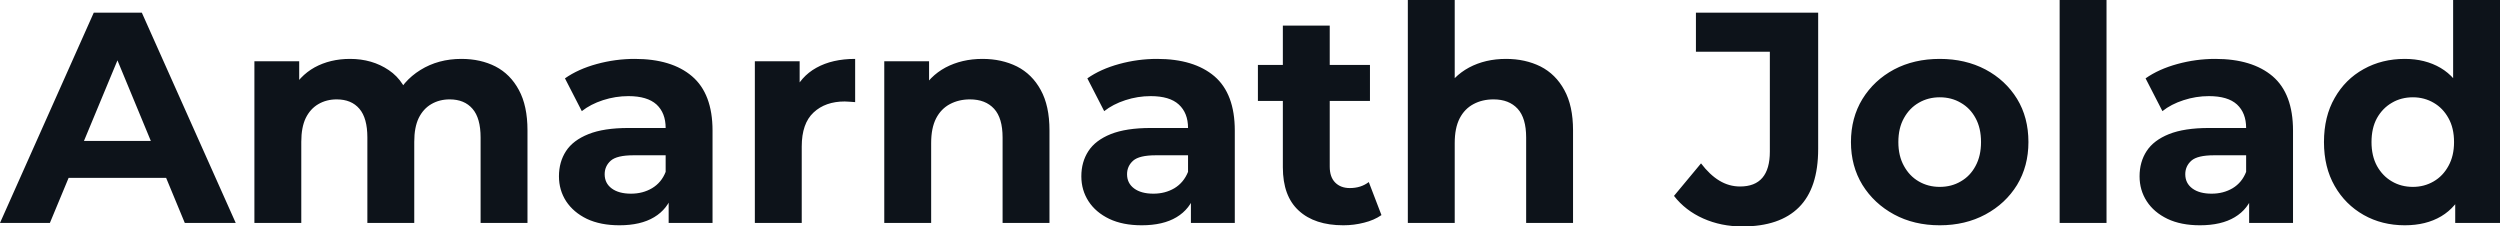 <svg fill="#0D131A" viewBox="0 0 191.429 17.342" height="100%" width="100%" xmlns="http://www.w3.org/2000/svg"><path preserveAspectRatio="none" d="M3.82 17.07L0 17.07L7.18 0.97L10.86 0.97L18.05 17.07L14.15 17.07L8.26 2.85L9.73 2.85L3.82 17.07ZM13.87 13.62L3.59 13.62L4.58 10.79L12.86 10.79L13.87 13.62ZM35.33 4.51L35.33 4.51Q36.80 4.51 37.94 5.09Q39.08 5.68 39.73 6.89Q40.39 8.10 40.39 9.98L40.39 9.98L40.39 17.07L36.80 17.07L36.80 10.53Q36.80 9.04 36.18 8.33Q35.56 7.61 34.43 7.61L34.43 7.61Q33.65 7.61 33.03 7.97Q32.41 8.33 32.06 9.04Q31.72 9.75 31.72 10.86L31.72 10.86L31.72 17.07L28.13 17.07L28.13 10.53Q28.13 9.04 27.52 8.33Q26.91 7.61 25.78 7.61L25.78 7.61Q25.00 7.61 24.38 7.97Q23.76 8.33 23.41 9.04Q23.07 9.75 23.07 10.86L23.07 10.86L23.07 17.07L19.48 17.07L19.48 4.69L22.91 4.69L22.91 8.07L22.26 7.08Q22.91 5.82 24.09 5.16Q25.28 4.51 26.80 4.51L26.80 4.51Q28.50 4.51 29.77 5.37Q31.05 6.23 31.46 8.00L31.46 8.00L30.20 7.66Q30.82 6.21 32.19 5.36Q33.56 4.51 35.33 4.51ZM54.56 17.07L51.20 17.07L51.20 14.65L50.97 14.12L50.97 9.80Q50.97 8.65 50.27 8.00Q49.56 7.36 48.12 7.36L48.12 7.36Q47.13 7.36 46.17 7.67Q45.22 7.98 44.55 8.51L44.55 8.51L43.26 6.00Q44.27 5.29 45.70 4.90Q47.13 4.51 48.60 4.51L48.60 4.51Q51.43 4.51 52.99 5.84Q54.56 7.18 54.56 10.00L54.56 10.00L54.56 17.07ZM47.43 17.25L47.43 17.25Q45.98 17.25 44.94 16.76Q43.91 16.26 43.35 15.41Q42.80 14.56 42.80 13.50L42.80 13.50Q42.80 12.40 43.34 11.57Q43.88 10.74 45.06 10.27Q46.23 9.80 48.12 9.80L48.12 9.80L51.41 9.80L51.41 11.89L48.51 11.89Q47.24 11.89 46.77 12.30Q46.30 12.72 46.30 13.34L46.30 13.34Q46.30 14.03 46.84 14.43Q47.38 14.83 48.32 14.83L48.32 14.83Q49.22 14.83 49.93 14.41Q50.65 13.98 50.97 13.16L50.97 13.16L51.52 14.81Q51.13 16.01 50.09 16.63Q49.06 17.25 47.43 17.25ZM61.39 17.07L57.80 17.07L57.80 4.69L61.23 4.69L61.23 8.19L60.74 7.18Q61.30 5.86 62.51 5.19Q63.73 4.51 65.48 4.51L65.48 4.51L65.48 7.82Q65.25 7.80 65.07 7.79Q64.88 7.77 64.68 7.77L64.68 7.77Q63.20 7.77 62.30 8.61Q61.39 9.45 61.39 11.22L61.39 11.22L61.39 17.07ZM75.23 4.51L75.23 4.51Q76.70 4.51 77.87 5.09Q79.03 5.68 79.69 6.89Q80.36 8.10 80.36 9.98L80.36 9.98L80.36 17.07L76.77 17.07L76.77 10.53Q76.77 9.04 76.12 8.33Q75.46 7.61 74.27 7.61L74.27 7.61Q73.42 7.61 72.74 7.97Q72.06 8.33 71.68 9.06Q71.30 9.80 71.30 10.95L71.30 10.95L71.30 17.07L67.71 17.07L67.71 4.69L71.14 4.69L71.14 8.12L70.50 7.08Q71.16 5.84 72.40 5.17Q73.65 4.51 75.23 4.51ZM94.55 17.07L91.19 17.07L91.19 14.65L90.97 14.12L90.97 9.80Q90.97 8.65 90.26 8.00Q89.56 7.36 88.11 7.36L88.11 7.36Q87.12 7.36 86.17 7.67Q85.22 7.98 84.55 8.51L84.55 8.51L83.26 6.00Q84.27 5.29 85.70 4.90Q87.12 4.51 88.60 4.51L88.60 4.51Q91.42 4.51 92.99 5.84Q94.55 7.18 94.55 10.00L94.55 10.00L94.55 17.07ZM87.42 17.25L87.42 17.25Q85.97 17.25 84.94 16.76Q83.90 16.26 83.35 15.41Q82.80 14.56 82.80 13.50L82.80 13.50Q82.80 12.40 83.34 11.57Q83.88 10.74 85.05 10.27Q86.23 9.80 88.11 9.80L88.11 9.80L91.40 9.80L91.40 11.89L88.50 11.89Q87.24 11.89 86.77 12.30Q86.30 12.72 86.30 13.34L86.30 13.34Q86.30 14.03 86.84 14.43Q87.38 14.83 88.32 14.83L88.32 14.83Q89.22 14.83 89.93 14.41Q90.64 13.98 90.97 13.16L90.97 13.16L91.52 14.81Q91.13 16.01 90.09 16.63Q89.06 17.25 87.42 17.25ZM102.86 17.25L102.86 17.25Q100.67 17.25 99.45 16.13Q98.23 15.02 98.23 12.81L98.23 12.81L98.23 1.96L101.82 1.96L101.82 12.76Q101.82 13.55 102.23 13.97Q102.65 14.40 103.36 14.40L103.36 14.40Q104.21 14.40 104.81 13.94L104.81 13.94L105.78 16.47Q105.22 16.86 104.45 17.05Q103.68 17.25 102.86 17.25ZM104.90 7.73L96.32 7.73L96.32 4.97L104.90 4.97L104.90 7.73ZM115.32 4.51L115.32 4.51Q116.79 4.51 117.96 5.09Q119.12 5.68 119.78 6.89Q120.45 8.10 120.45 9.98L120.45 9.98L120.45 17.07L116.86 17.07L116.86 10.53Q116.86 9.04 116.21 8.33Q115.55 7.61 114.36 7.61L114.36 7.61Q113.50 7.61 112.83 7.97Q112.15 8.33 111.77 9.06Q111.39 9.80 111.39 10.95L111.39 10.95L111.39 17.07L107.80 17.07L107.80 0L111.39 0L111.39 8.12L110.58 7.08Q111.25 5.84 112.49 5.17Q113.73 4.51 115.32 4.51ZM133.42 17.34L133.42 17.34Q131.79 17.34 130.42 16.73Q129.05 16.12 128.18 15.00L128.18 15.00L130.25 12.51Q130.92 13.39 131.65 13.83Q132.39 14.28 133.24 14.28L133.24 14.28Q135.52 14.28 135.52 11.61L135.52 11.61L135.52 3.96L129.86 3.96L129.86 0.97L139.22 0.97L139.22 11.41Q139.22 14.40 137.75 15.87Q136.28 17.34 133.42 17.34ZM148.53 17.25L148.53 17.25Q146.56 17.25 145.03 16.42Q143.50 15.59 142.61 14.16Q141.73 12.72 141.73 10.88L141.73 10.88Q141.73 9.02 142.61 7.58Q143.50 6.14 145.03 5.32Q146.56 4.51 148.53 4.51L148.53 4.51Q150.49 4.51 152.03 5.32Q153.57 6.14 154.45 7.57Q155.32 8.99 155.32 10.88L155.32 10.88Q155.32 12.72 154.45 14.16Q153.57 15.59 152.03 16.42Q150.49 17.25 148.53 17.25ZM148.53 14.31L148.53 14.31Q149.43 14.31 150.14 13.89Q150.86 13.48 151.27 12.71Q151.69 11.94 151.69 10.88L151.69 10.88Q151.69 9.80 151.27 9.04Q150.86 8.28 150.14 7.87Q149.43 7.45 148.53 7.45L148.53 7.45Q147.64 7.45 146.92 7.87Q146.21 8.28 145.79 9.04Q145.36 9.80 145.36 10.88L145.36 10.88Q145.36 11.94 145.79 12.71Q146.21 13.48 146.92 13.89Q147.64 14.31 148.53 14.31ZM161.30 17.07L157.71 17.07L157.71 0L161.30 0L161.30 17.07ZM175.58 17.07L172.22 17.07L172.22 14.65L171.99 14.12L171.99 9.80Q171.99 8.65 171.29 8.00Q170.59 7.36 169.14 7.36L169.14 7.36Q168.15 7.36 167.20 7.67Q166.24 7.98 165.58 8.51L165.58 8.51L164.29 6.00Q165.30 5.29 166.73 4.90Q168.15 4.51 169.63 4.51L169.63 4.51Q172.45 4.51 174.02 5.84Q175.58 7.18 175.58 10.00L175.58 10.00L175.58 17.07ZM168.45 17.25L168.45 17.25Q167.00 17.25 165.97 16.76Q164.93 16.26 164.38 15.41Q163.83 14.56 163.83 13.50L163.83 13.50Q163.83 12.40 164.37 11.57Q164.91 10.74 166.08 10.27Q167.26 9.80 169.14 9.80L169.14 9.80L172.43 9.80L172.43 11.89L169.53 11.89Q168.27 11.89 167.80 12.30Q167.33 12.72 167.33 13.34L167.33 13.34Q167.33 14.03 167.87 14.43Q168.41 14.83 169.35 14.83L169.35 14.83Q170.25 14.83 170.96 14.41Q171.67 13.98 171.99 13.16L171.99 13.16L172.55 14.81Q172.16 16.01 171.12 16.63Q170.09 17.25 168.45 17.25ZM184.14 17.25L184.14 17.25Q182.39 17.25 180.99 16.46Q179.58 15.66 178.77 14.24Q177.95 12.81 177.95 10.88L177.95 10.88Q177.95 8.92 178.77 7.50Q179.58 6.07 180.99 5.29Q182.39 4.51 184.14 4.51L184.14 4.51Q185.70 4.51 186.88 5.20Q188.05 5.89 188.69 7.29Q189.34 8.69 189.34 10.88L189.34 10.88Q189.34 13.04 188.72 14.46Q188.09 15.87 186.93 16.56Q185.77 17.25 184.14 17.25ZM184.76 14.31L184.76 14.31Q185.63 14.31 186.35 13.89Q187.06 13.48 187.48 12.71Q187.91 11.94 187.91 10.88L187.91 10.88Q187.91 9.80 187.48 9.04Q187.06 8.28 186.35 7.87Q185.63 7.45 184.76 7.45L184.76 7.45Q183.86 7.45 183.15 7.87Q182.44 8.28 182.01 9.04Q181.59 9.80 181.59 10.88L181.59 10.88Q181.59 11.94 182.01 12.71Q182.44 13.48 183.15 13.89Q183.86 14.31 184.76 14.31ZM191.43 17.07L188.00 17.07L188.00 14.54L188.07 10.86L187.84 7.20L187.84 0L191.43 0L191.43 17.07Z"></path></svg>